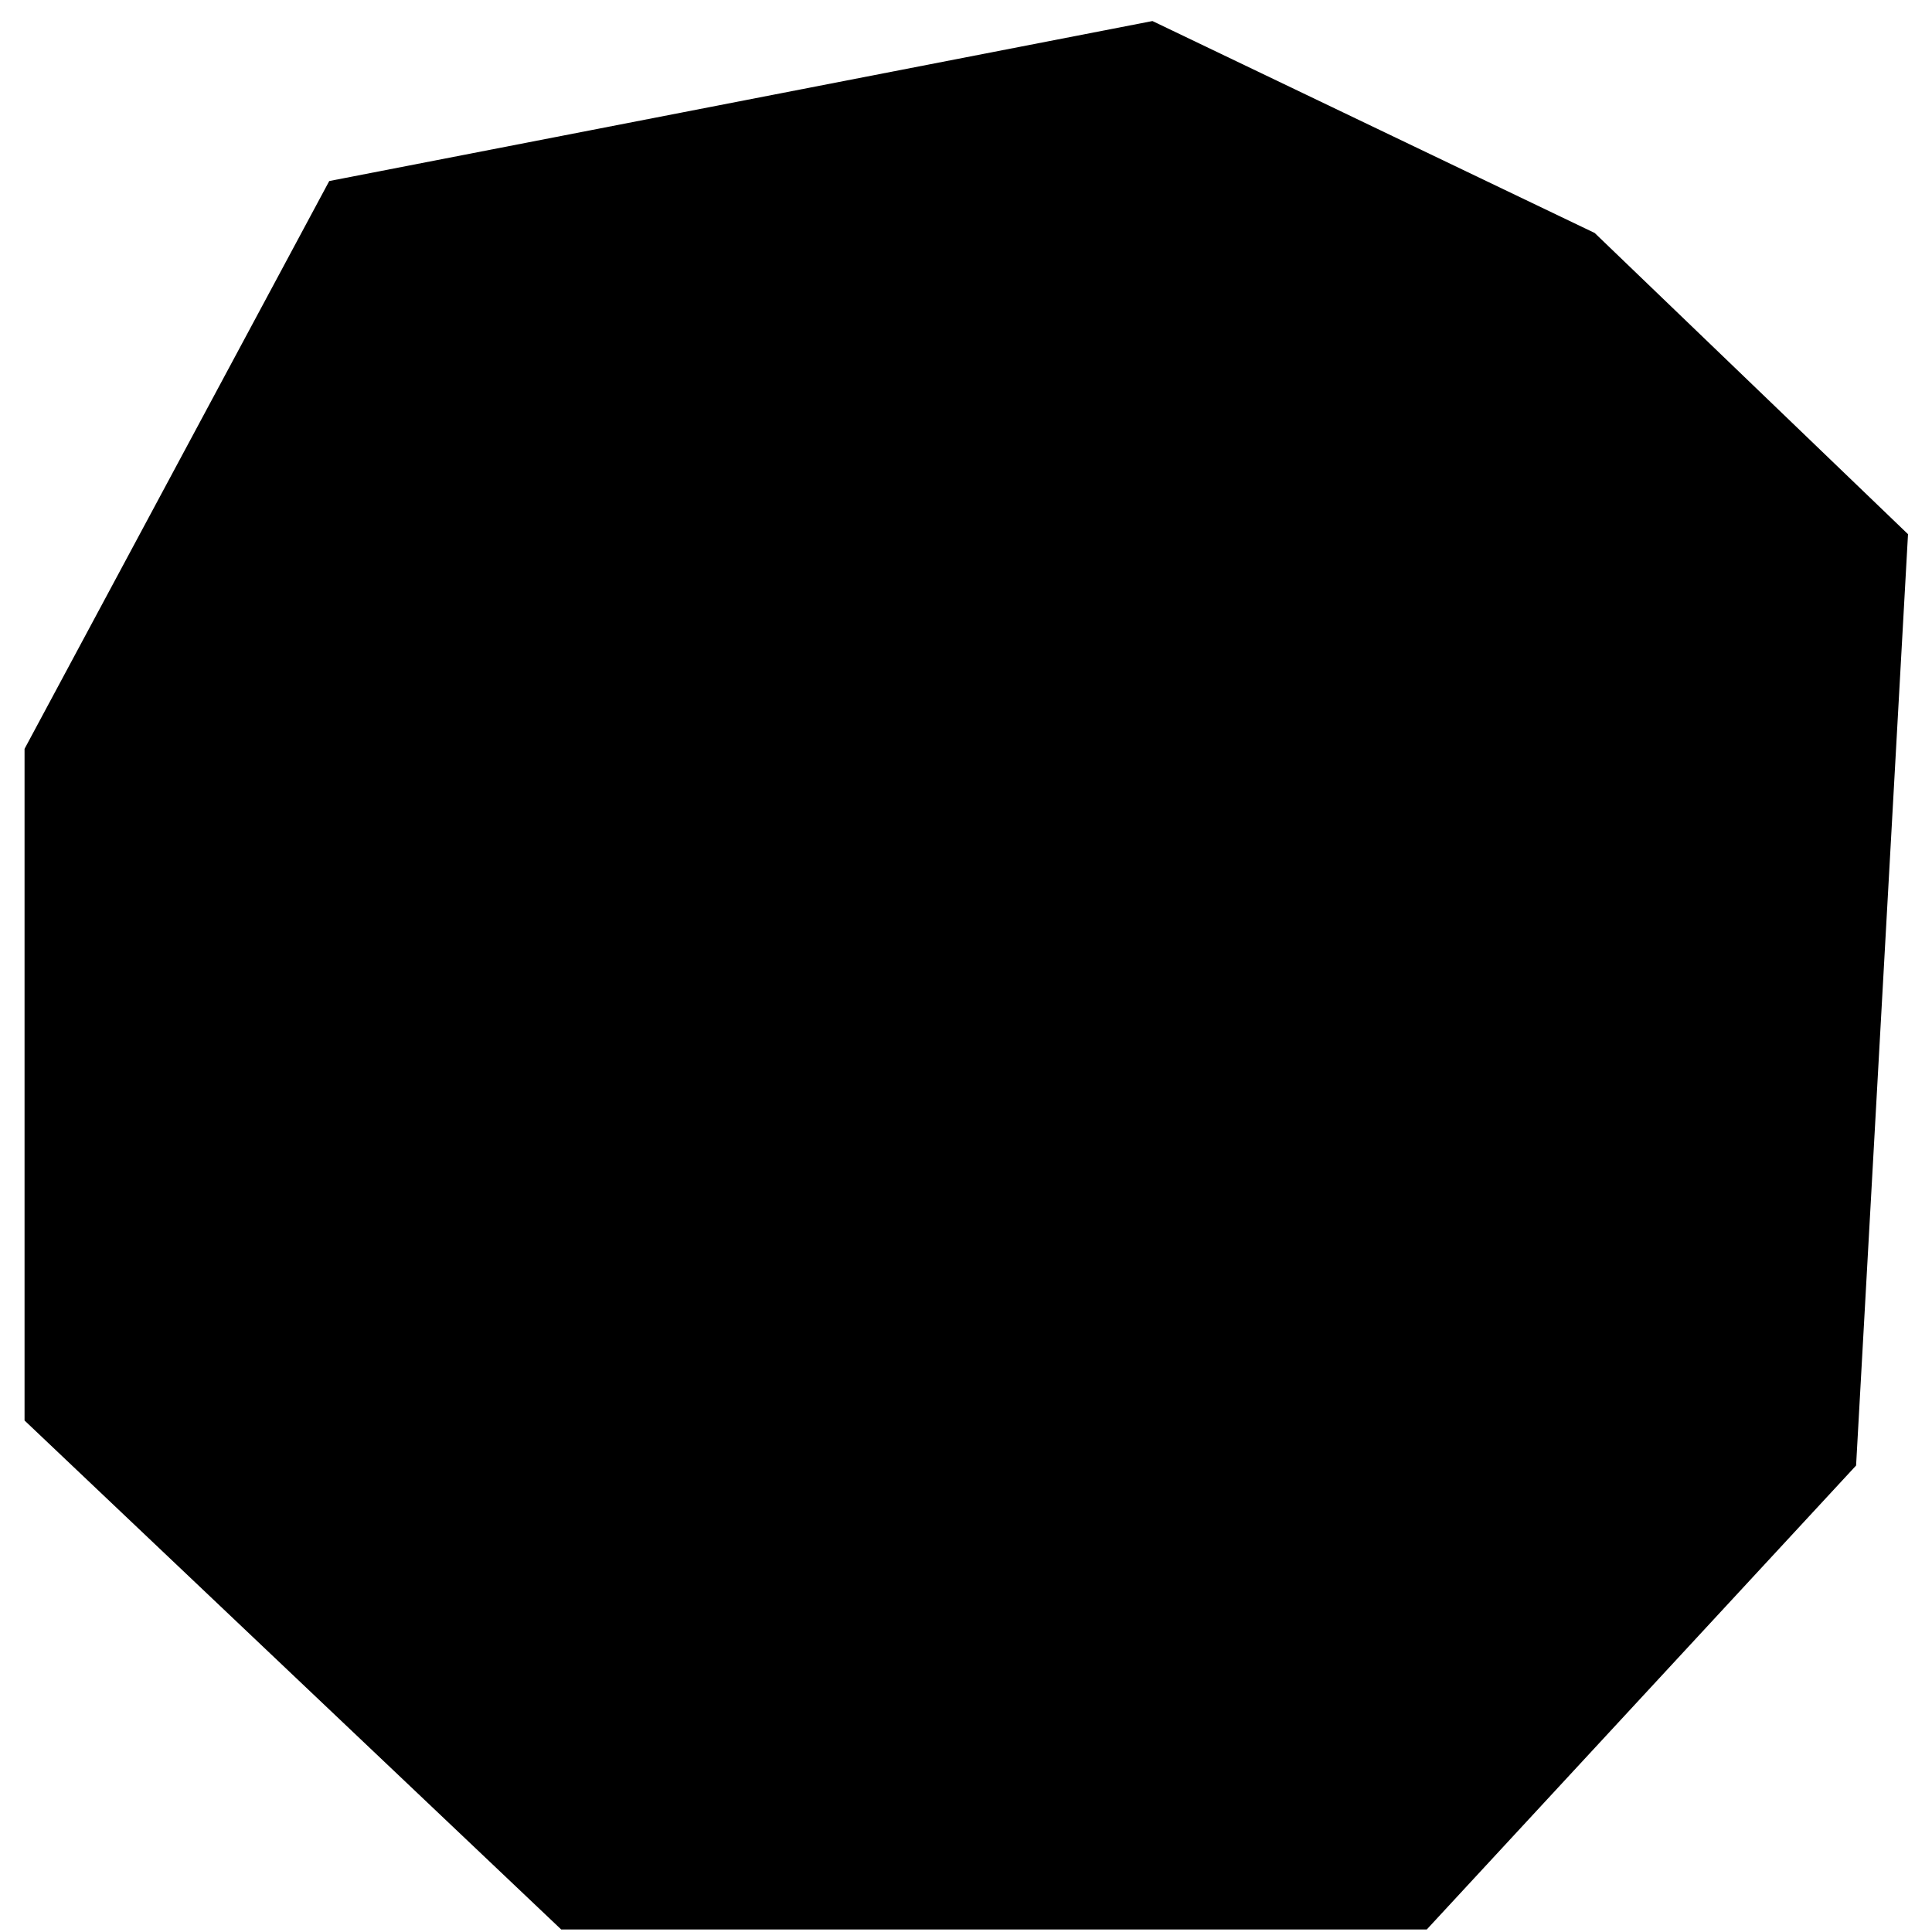 <svg xmlns="http://www.w3.org/2000/svg" width="65" height="65" viewBox="0 0 65 65" fill="none"><path d="M0.826 25.194L11.077 6.091L38.773 0.708L53.651 7.838L64.193 17.972L62.446 49.306L48.002 64.915H18.881L0.826 47.791L0.826 25.194Z" fill="#BBFF6F" style="fill:#BBFF6F;fill:color(display-p3 0.733 1 0.435);fill-opacity:1;"/><g clip-path="url(#clip0_540_3115)"><path fill-rule="evenodd" clip-rule="evenodd" d="M15.138 19.872C11.89 23.836 10.118 28.804 10.127 33.929C10.127 46.198 20.072 56.144 32.341 56.144C37.673 56.144 42.569 54.264 46.398 51.132L41.813 46.547C41.607 46.341 41.443 46.096 41.331 45.826C41.22 45.557 41.162 45.268 41.162 44.976C41.162 44.684 41.219 44.395 41.331 44.126C41.442 43.856 41.606 43.611 41.812 43.405C42.019 43.198 42.263 43.035 42.533 42.923C42.802 42.811 43.091 42.754 43.383 42.754C43.675 42.753 43.964 42.811 44.233 42.922C44.503 43.034 44.748 43.197 44.955 43.404L49.54 47.991C52.79 44.026 54.563 39.056 54.556 33.929C54.556 21.66 44.61 11.715 32.341 11.715C27.214 11.707 22.244 13.48 18.279 16.731L22.944 21.396C23.361 21.812 23.595 22.377 23.596 22.967C23.596 23.556 23.362 24.121 22.945 24.538C22.529 24.955 21.964 25.189 21.375 25.189C20.785 25.189 20.22 24.956 19.803 24.539L15.138 19.872ZM5.684 33.929C5.684 19.208 17.619 7.272 32.341 7.272C47.063 7.272 58.998 19.208 58.998 33.929C58.998 48.651 47.063 60.587 32.341 60.587C17.619 60.587 5.684 48.651 5.684 33.929ZM34.74 26.638C33.992 26.285 33.167 26.125 32.341 26.172C30.926 26.172 29.742 26.601 28.958 27.187C28.176 27.773 27.898 28.416 27.898 28.947C27.898 29.473 28.178 30.117 28.964 30.708C29.749 31.297 30.935 31.728 32.341 31.728C34.609 31.728 36.753 32.407 38.379 33.62C40.007 34.836 41.222 36.686 41.222 38.925C41.222 41.16 40.01 43.017 38.383 44.237C37.249 45.072 35.944 45.646 34.562 45.921V47.254C34.562 47.843 34.328 48.408 33.912 48.824C33.495 49.241 32.93 49.475 32.341 49.475C31.752 49.475 31.187 49.241 30.77 48.824C30.354 48.408 30.12 47.843 30.12 47.254V45.952C27.907 45.487 25.937 44.241 24.568 42.442C24.225 41.972 24.08 41.386 24.164 40.81C24.248 40.235 24.555 39.715 25.018 39.363C25.481 39.011 26.064 38.854 26.641 38.928C27.218 39.001 27.744 39.297 28.105 39.754C28.597 40.401 29.241 40.918 29.979 41.258C30.718 41.598 31.529 41.752 32.341 41.704C33.745 41.704 34.931 41.273 35.718 40.682C36.502 40.096 36.779 39.45 36.779 38.925C36.779 38.403 36.504 37.766 35.722 37.181C34.938 36.597 33.752 36.171 32.341 36.171C30.066 36.171 27.92 35.482 26.297 34.26C24.668 33.041 23.455 31.183 23.455 28.947C23.455 26.712 24.664 24.855 26.292 23.635C27.428 22.799 28.735 22.224 30.12 21.951V20.605C30.12 20.016 30.354 19.451 30.77 19.034C31.187 18.617 31.752 18.384 32.341 18.384C32.93 18.384 33.495 18.617 33.912 19.034C34.328 19.451 34.562 20.016 34.562 20.605V21.924C36.773 22.389 38.742 23.633 40.109 25.43C40.466 25.899 40.622 26.49 40.543 27.074C40.463 27.658 40.155 28.186 39.686 28.543C39.217 28.9 38.626 29.056 38.042 28.977C37.458 28.897 36.93 28.589 36.573 28.12C36.09 27.486 35.461 26.978 34.74 26.638Z" fill="#0E0E0E" style="fill:#0E0E0E;fill:color(display-p3 0.055 0.055 0.055);fill-opacity:1;"/></g><defs><clipPath id="clip0_540_3115"><rect width="55.39" height="55.39" fill="white" style="fill:white;fill-opacity:1;" transform="translate(4.646 5.197)"/></clipPath></defs></svg>
